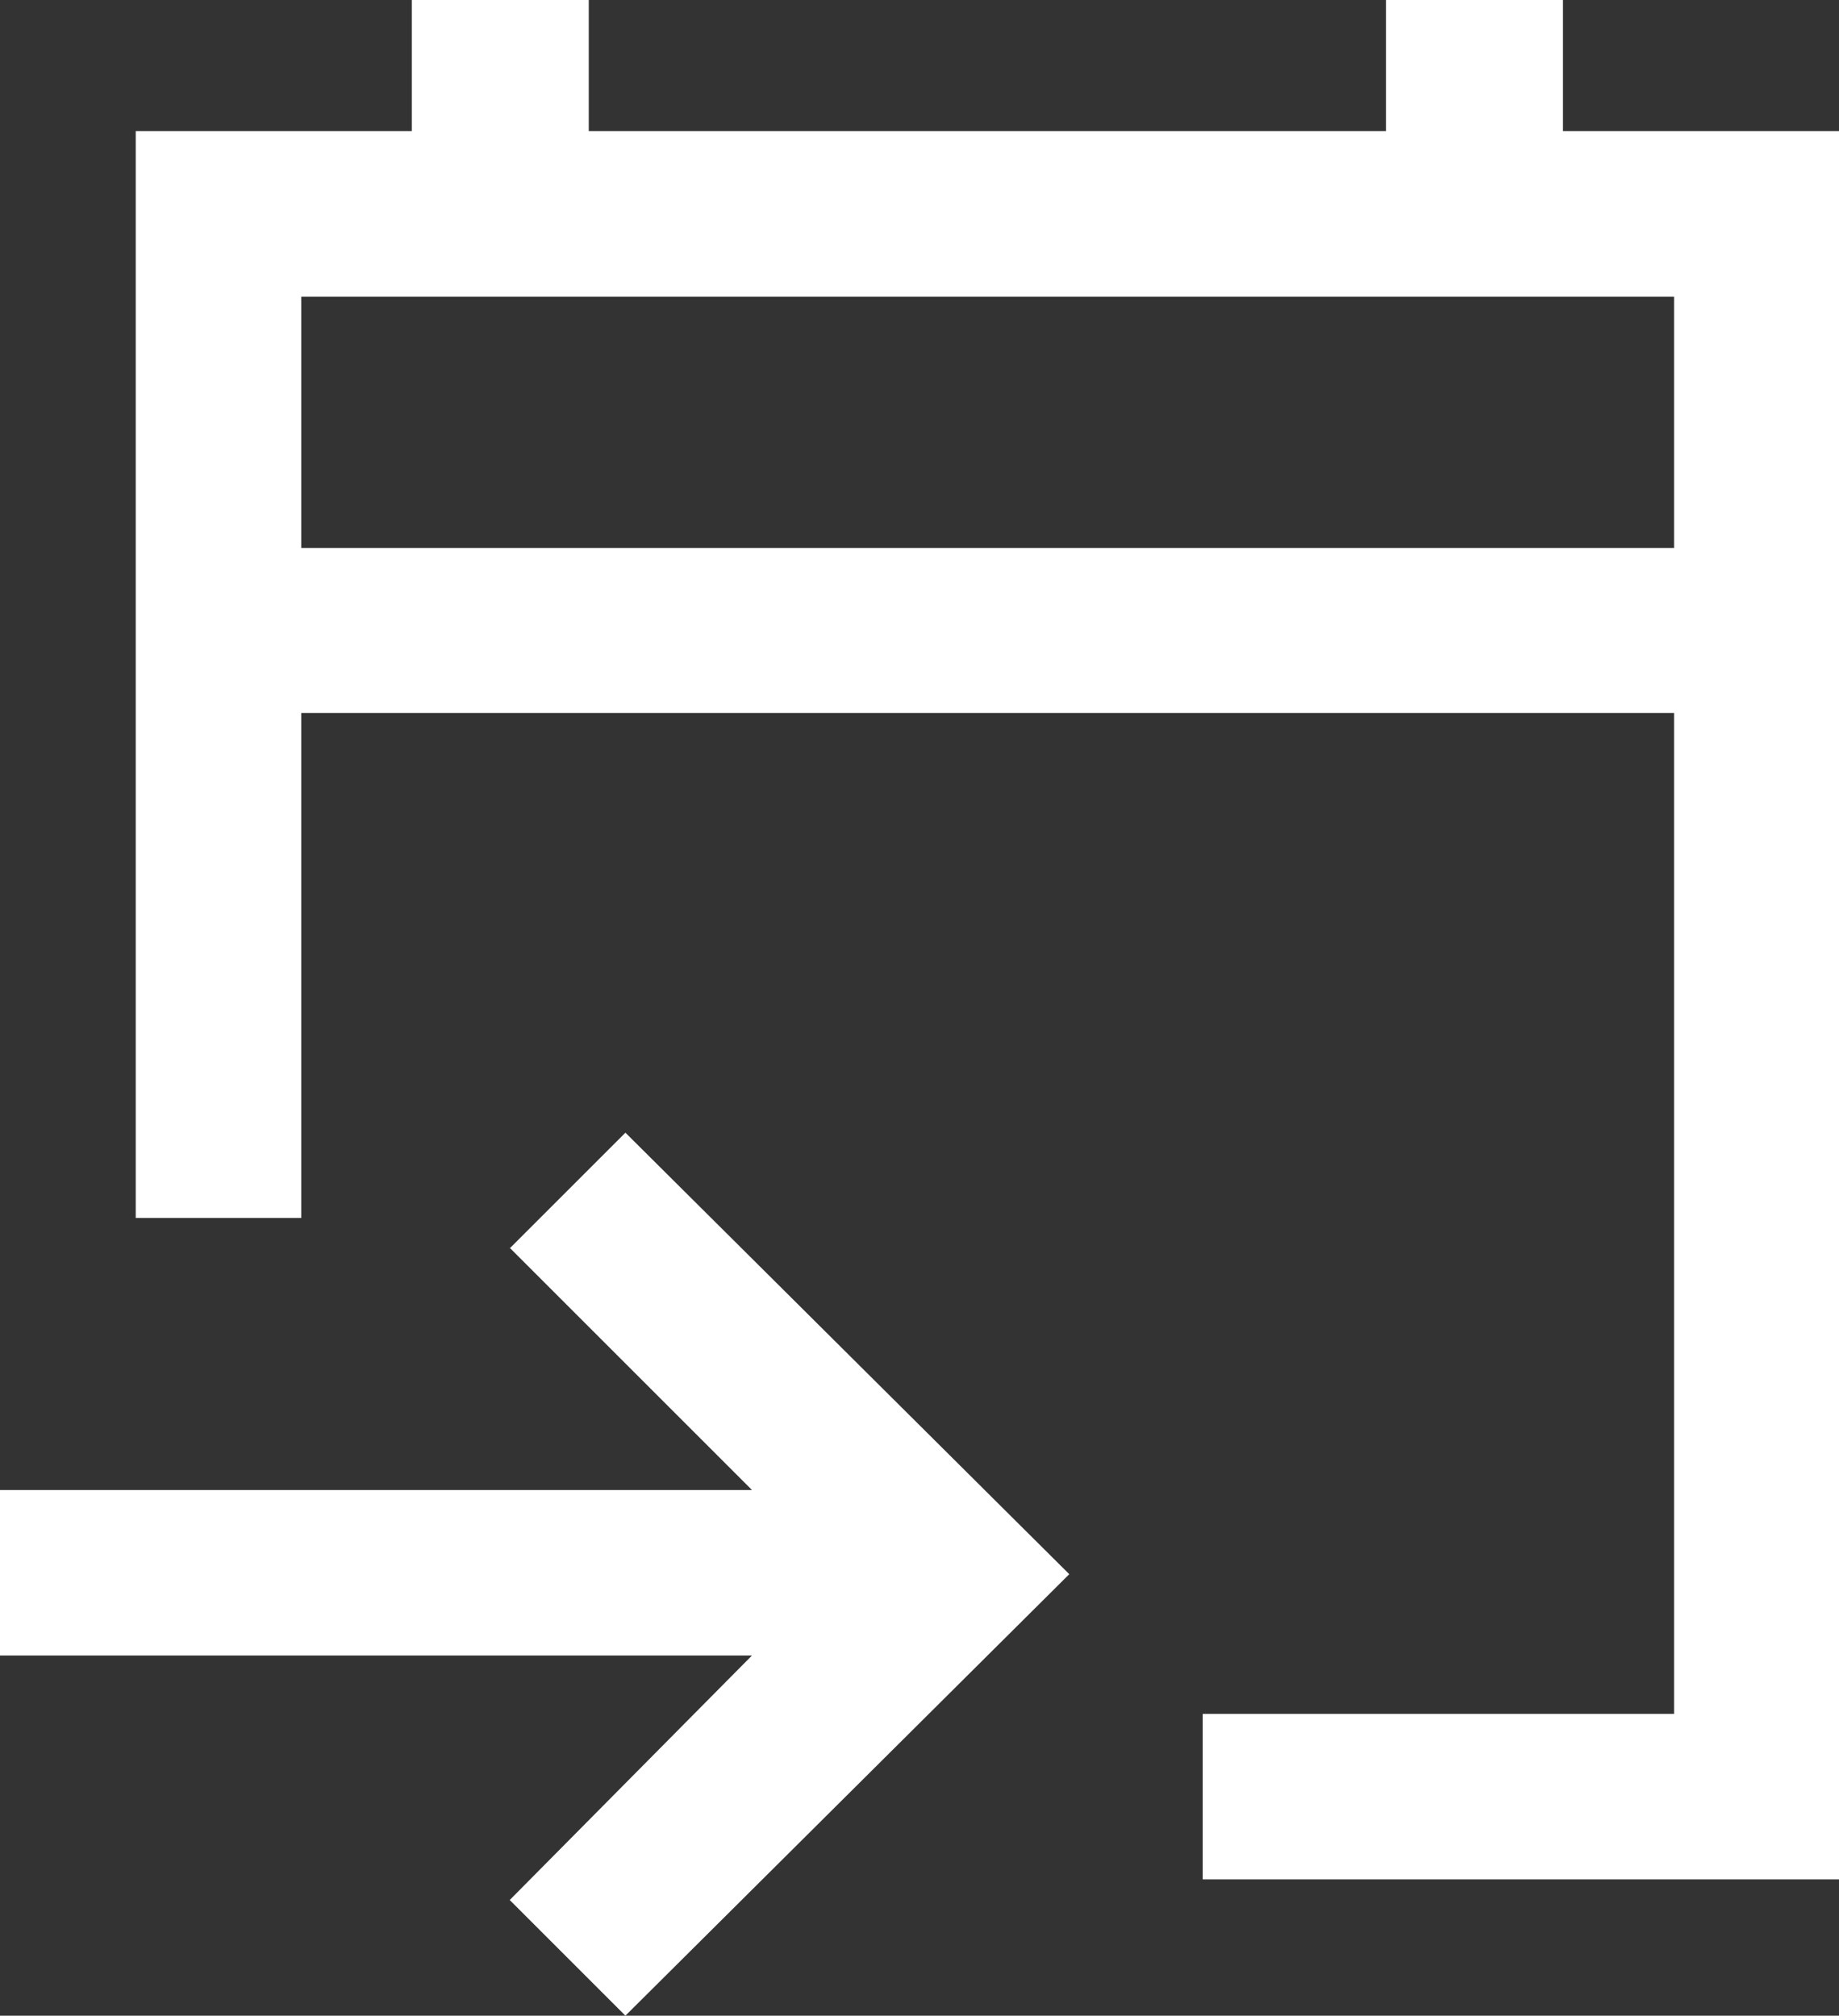 <?xml version="1.0" encoding="UTF-8"?>
<svg xmlns="http://www.w3.org/2000/svg" id="uuid-90f10503-f880-4248-8396-479dbb208134" width="32.11" height="35.2" viewBox="0 0 32.11 35.2">
  <rect x="0" y="0" width="32.11" height="35.2" fill="#333333" stroke="none"/>
  <defs>
    <style>.uuid-93654036-1da1-4e71-9eee-879180d99cd2{fill:#fff;stroke-width:0px;}</style>
  </defs>
  <path class="uuid-93654036-1da1-4e71-9eee-879180d99cd2" d="M8.9,21.79l4.23,4.23H0v2.89h13.13l-4.23,4.27,2.02,2.02,7.75-7.71-7.75-7.71-2.02,2.02ZM5.26,5.18v4.39-4.39ZM29.23,9.57H5.26v-4.39h23.97v4.39ZM24.2,0v2.29h-13.92V0h-3.09v2.29H2.37v18.98h2.89v-8.82h23.97v17.48h-8.23v2.89h11.11V2.29h-4.82V0h-3.08Z"></path>
</svg>
